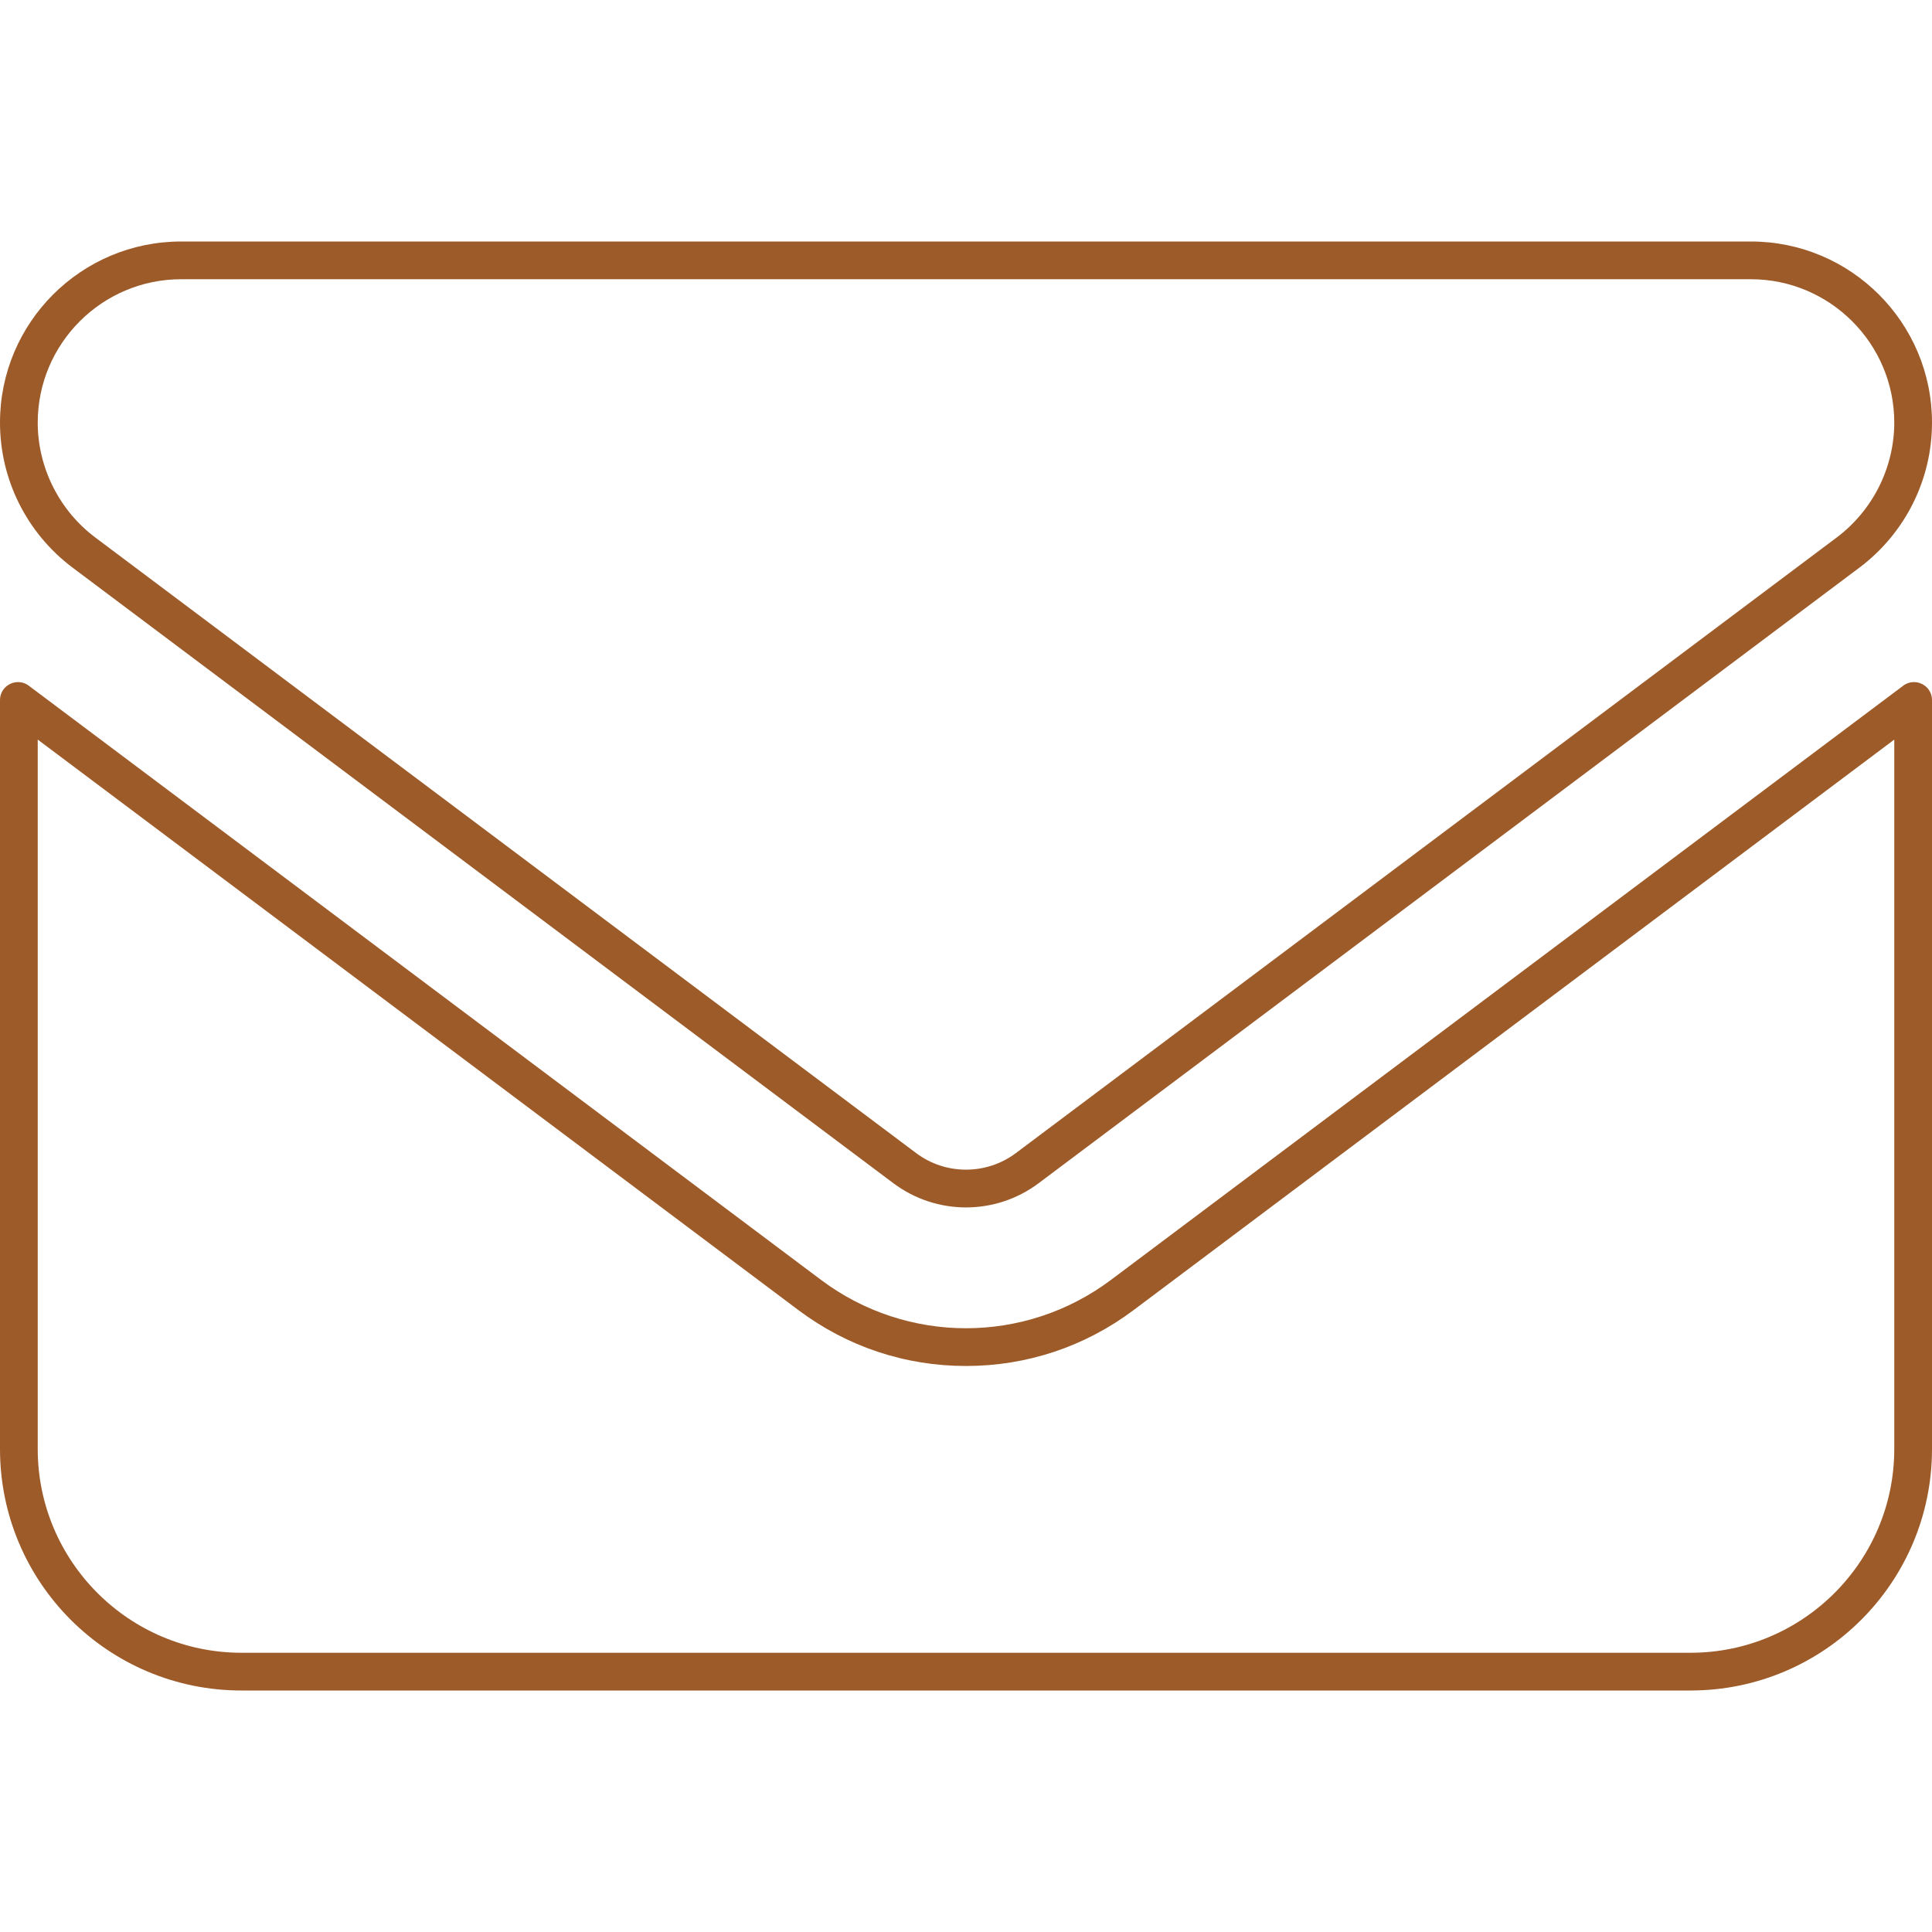 <?xml version="1.0" encoding="UTF-8"?>
<svg id="Layer_1" xmlns="http://www.w3.org/2000/svg" viewBox="0 0 512 512">
  <defs>
    <style>
      .cls-1 {
        fill: #9d5b29;
      }
    </style>
  </defs>
  <path class="cls-1" d="M464,74c20.95,0,38,17.05,38,38,0,11.88-5.69,23.24-15.2,30.4l-217.58,163.18c-3.85,2.87-8.43,4.39-13.22,4.39s-9.37-1.52-13.2-4.38L25.21,142.41c-9.52-7.16-15.21-18.53-15.21-30.41,0-20.95,17.05-38,38-38h416M10,196l201.6,151.2c12.91,9.68,28.26,14.8,44.4,14.8s31.49-5.12,44.4-14.8l201.6-151.2v188c0,29.78-24.22,54-54,54H64c-29.78,0-54-24.22-54-54v-188M464,64H48C21.5,64,0,85.5,0,112c0,15.1,7.1,29.3,19.2,38.4l217.6,163.2c5.7,4.25,12.45,6.38,19.2,6.38s13.5-2.12,19.2-6.38l217.6-163.2c12.1-9.1,19.2-23.3,19.2-38.4,0-26.5-21.5-48-48-48h0ZM507.21,180.76c-.97,0-1.96.3-2.84.96l-209.97,157.48c-11.38,8.53-24.89,12.8-38.4,12.8s-27.02-4.27-38.4-12.8L7.63,181.72c-.88-.66-1.88-.96-2.84-.96-2.47,0-4.79,1.95-4.79,4.78v198.46c0,35.35,28.65,64,64,64h384c35.35,0,64-28.65,64-64v-198.46c0-2.83-2.32-4.78-4.79-4.78h0Z"/>
</svg>